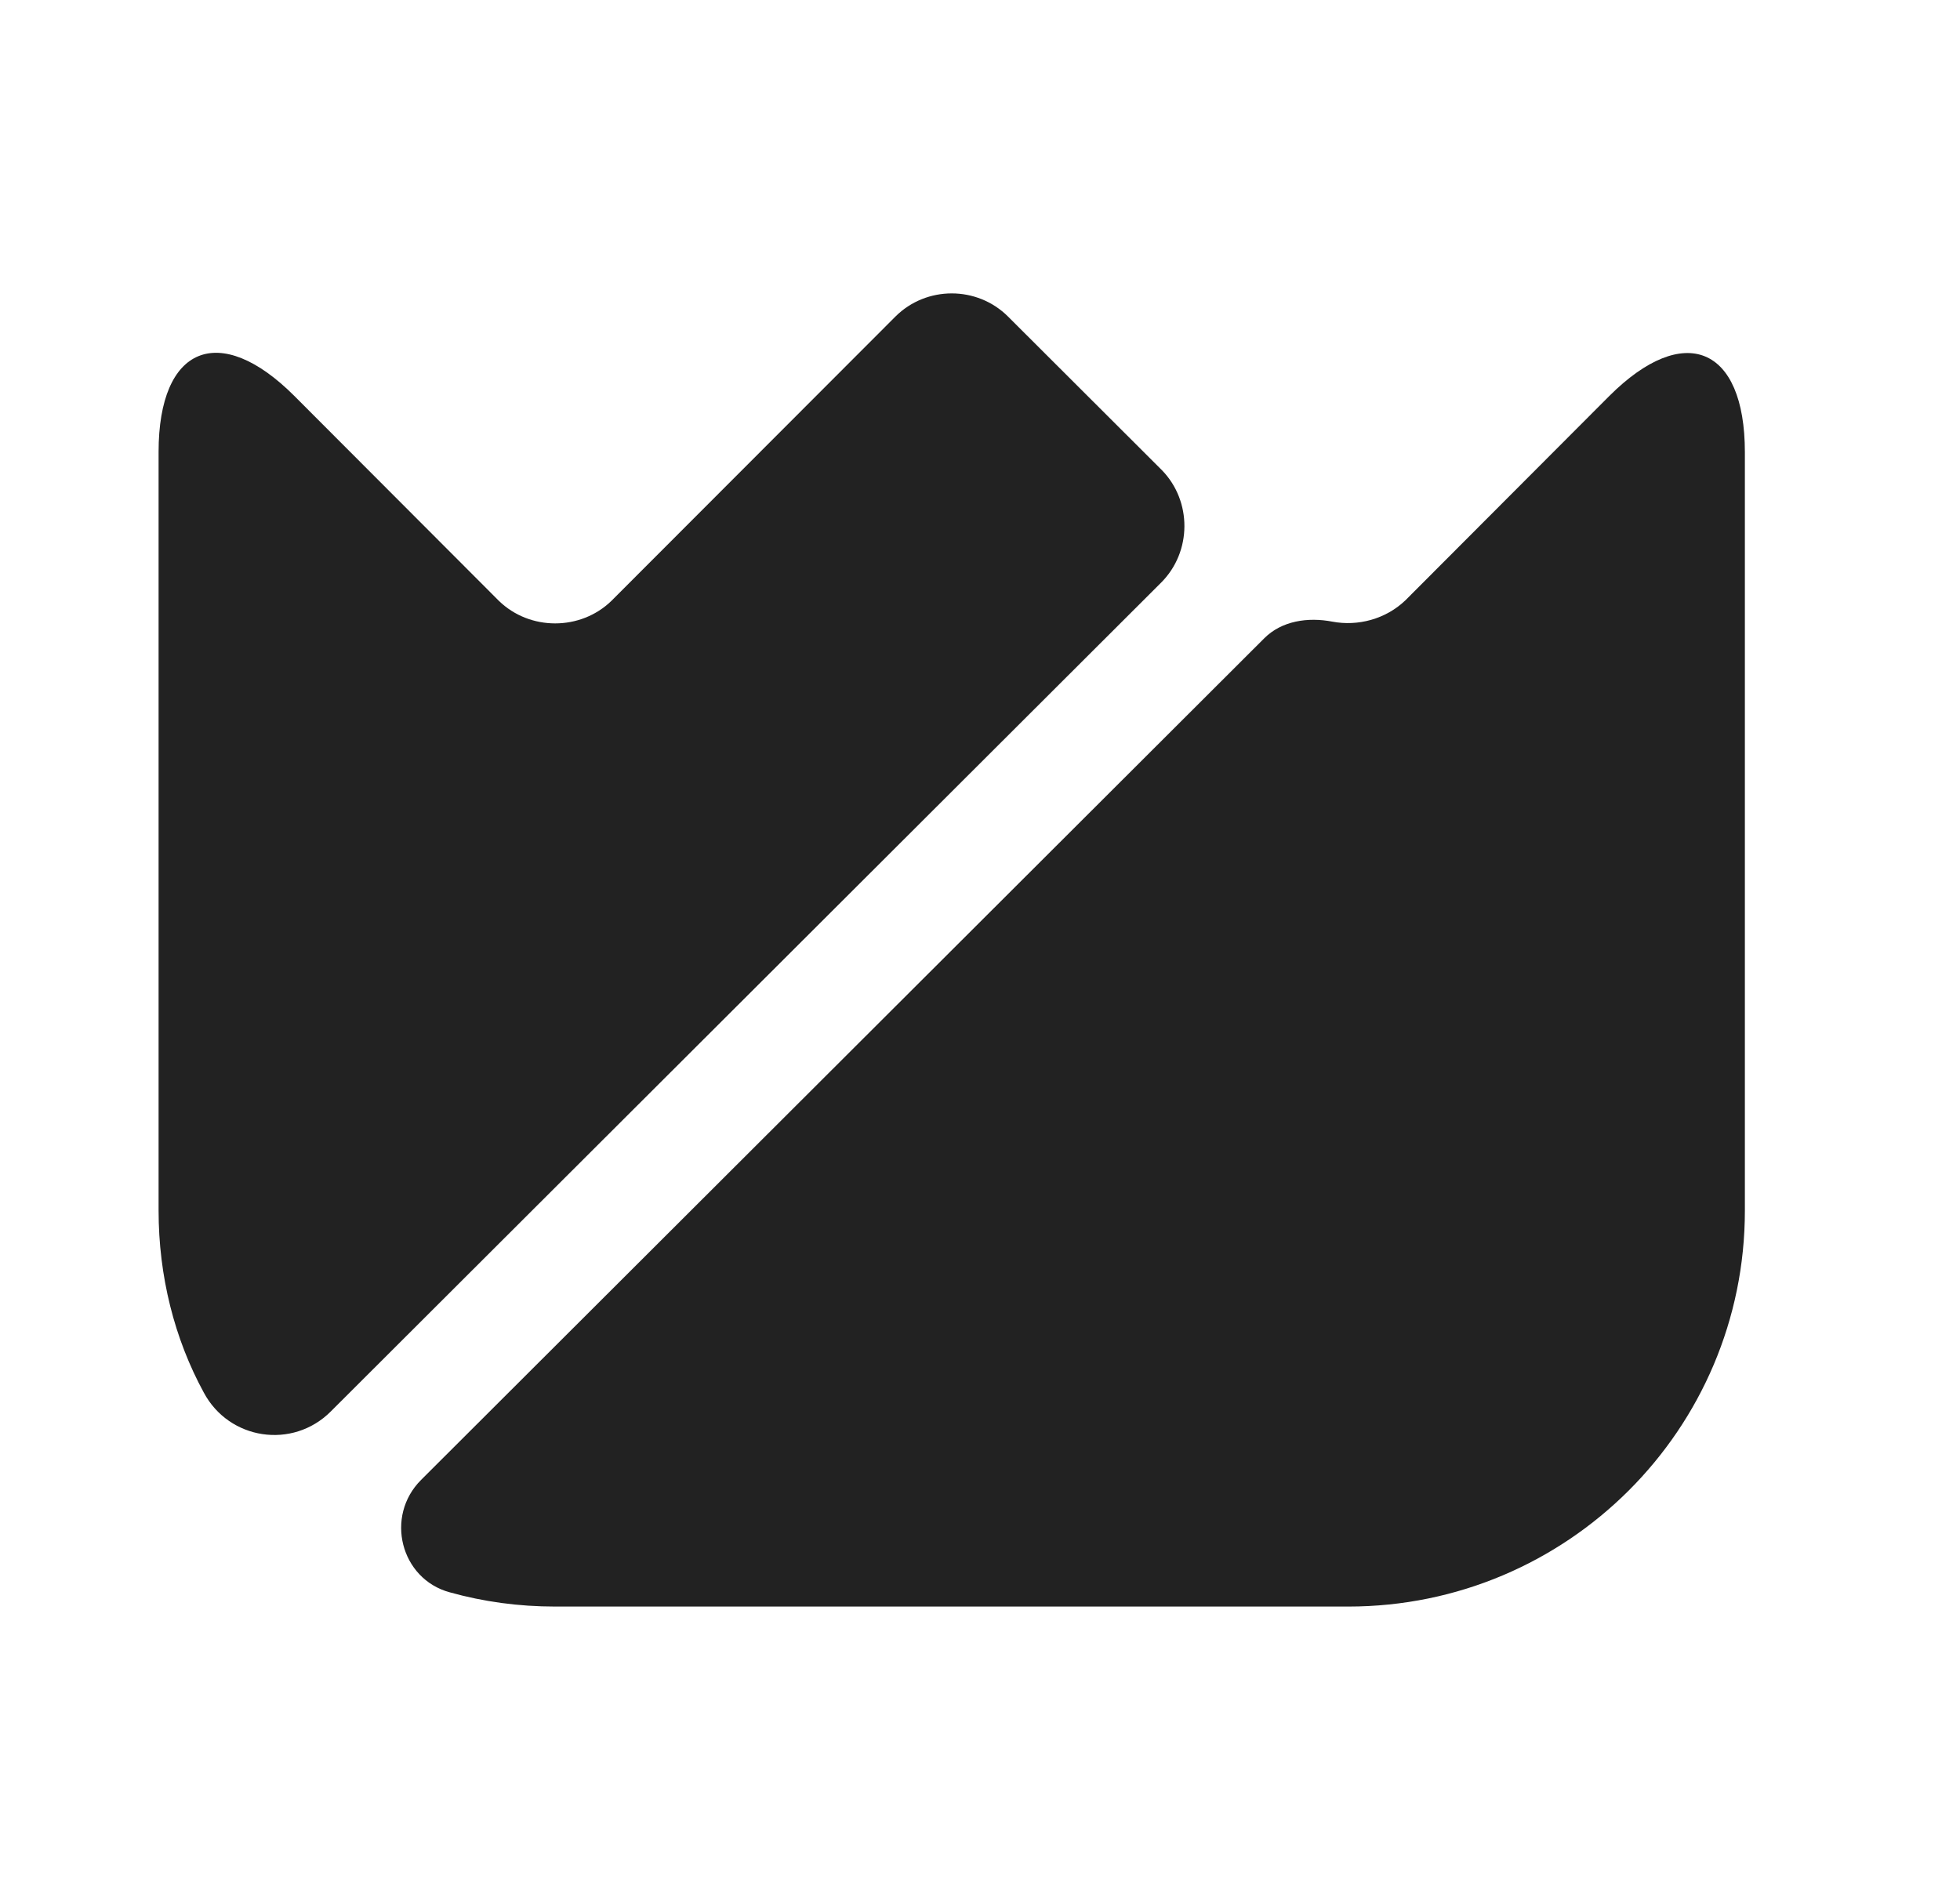 <svg width="33" height="32" viewBox="0 0 33 32" fill="none" xmlns="http://www.w3.org/2000/svg">
<path d="M29.378 7.615V20.389C29.378 24.069 26.387 27.055 22.701 27.055H9.347C8.733 27.055 8.145 26.975 7.571 26.815C6.743 26.589 6.476 25.535 7.09 24.922L21.286 10.749C21.579 10.455 22.02 10.389 22.434 10.469C22.861 10.549 23.329 10.429 23.663 10.109L27.095 6.669C28.35 5.415 29.378 5.829 29.378 7.615Z" fill="#222222"/>
<path d="M19.55 9.811L5.568 23.771C4.927 24.411 3.858 24.251 3.431 23.451C2.937 22.545 2.67 21.491 2.67 20.385V7.611C2.67 5.825 3.698 5.411 4.953 6.665L8.399 10.118C8.92 10.625 9.774 10.625 10.295 10.118L15.076 5.331C15.597 4.811 16.451 4.811 16.972 5.331L19.563 7.918C20.07 8.438 20.07 9.291 19.55 9.811Z" fill="#222222"/>
</svg>
